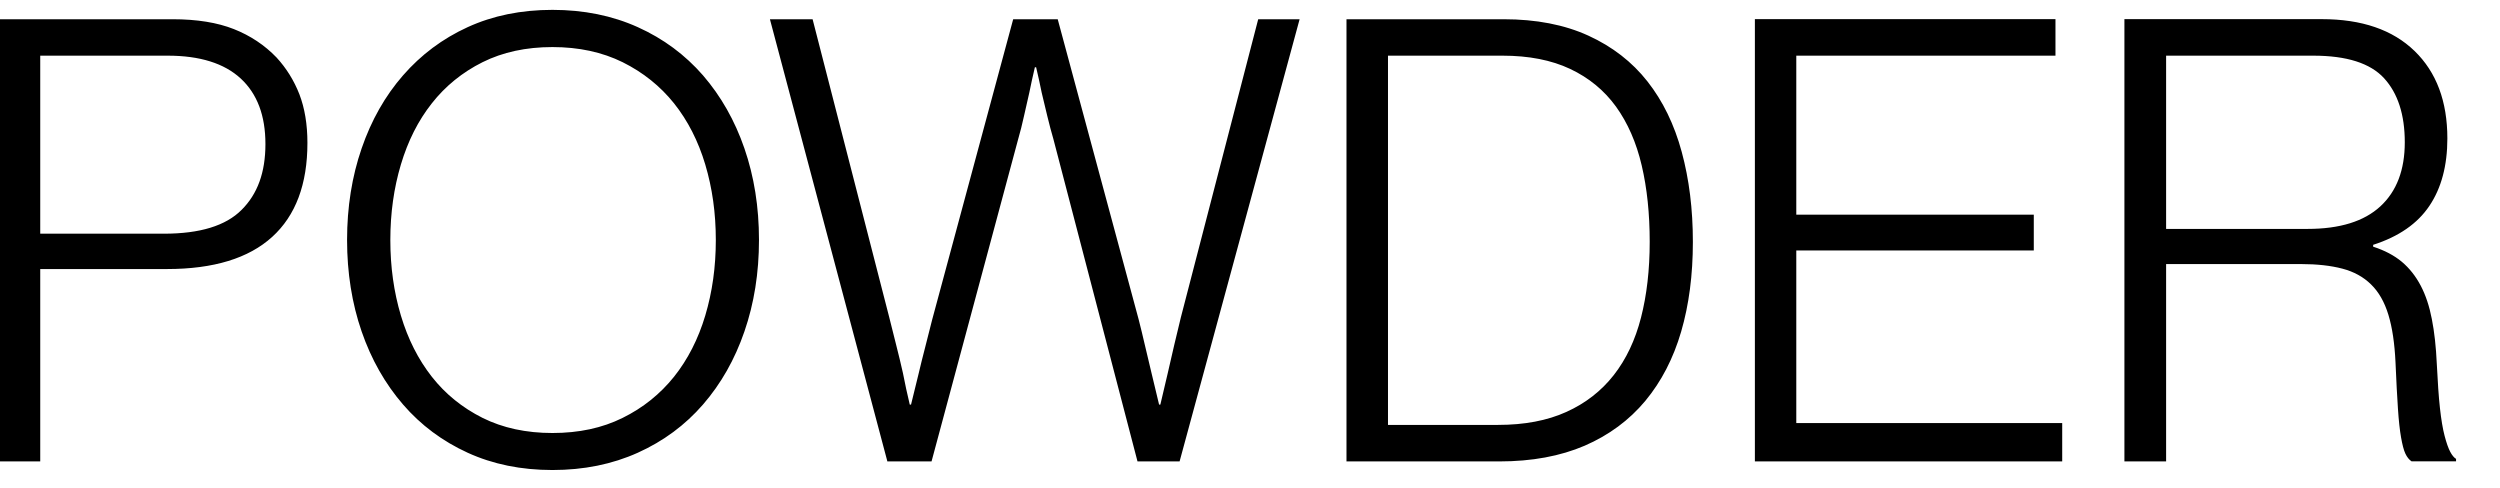 <svg width="256" height="50" viewBox="0 0 256 50" fill="none" xmlns="http://www.w3.org/2000/svg">
<g clip-path="url(#clip0_53448_31)">
<path d="M221.81 23.44V5.7H236.88C240.3 5.7 242.72 6.47 244.13 8.01C245.54 9.55 246.25 11.74 246.25 14.57C246.25 17.4 245.42 19.59 243.75 21.13C242.08 22.67 239.6 23.44 236.31 23.44H221.81ZM217.57 47.25H221.81V27.04H235.62C237.27 27.04 238.68 27.2 239.86 27.51C241.04 27.82 242.02 28.36 242.8 29.13C243.58 29.89 244.17 30.92 244.57 32.23C244.97 33.54 245.21 35.17 245.3 37.11C245.38 39.05 245.47 40.64 245.55 41.86C245.63 43.08 245.74 44.07 245.87 44.8C246 45.53 246.14 46.09 246.31 46.45C246.48 46.81 246.69 47.07 246.94 47.24H251.5V46.99C251.29 46.86 251.09 46.62 250.9 46.26C250.71 45.9 250.52 45.36 250.33 44.64C250.14 43.92 249.98 42.97 249.85 41.79C249.72 40.61 249.62 39.11 249.53 37.29C249.45 35.52 249.28 33.98 249.02 32.67C248.77 31.36 248.39 30.22 247.88 29.25C247.37 28.28 246.73 27.47 245.95 26.81C245.17 26.16 244.19 25.64 243.01 25.26V25.07C245.63 24.23 247.55 22.9 248.77 21.08C249.99 19.27 250.61 16.96 250.61 14.18C250.61 10.38 249.49 7.39 247.25 5.22C245.01 3.05 241.85 1.96 237.75 1.96H217.54V47.25H217.57ZM179.69 47.25H211.17V43.32H183.94V25.65H208.26V21.98H183.94V5.7H210.48V1.96H179.7V47.25H179.69ZM137.89 47.25H153.53C156.86 47.25 159.78 46.71 162.27 45.64C164.76 44.56 166.83 43.03 168.48 41.05C170.13 39.06 171.35 36.7 172.15 33.96C172.95 31.22 173.35 28.15 173.35 24.78C173.35 21.41 172.97 18.37 172.21 15.56C171.45 12.75 170.28 10.35 168.7 8.34C167.12 6.33 165.1 4.77 162.65 3.65C160.2 2.53 157.31 1.97 153.97 1.97H137.88V47.26L137.89 47.25ZM142.13 43.51V5.7H153.85C156.55 5.7 158.86 6.15 160.79 7.06C162.71 7.97 164.27 9.25 165.48 10.92C166.68 12.59 167.56 14.59 168.11 16.94C168.66 19.28 168.93 21.89 168.93 24.76C168.93 27.63 168.63 30.22 168.04 32.52C167.45 34.82 166.52 36.79 165.25 38.41C163.98 40.03 162.37 41.29 160.4 42.18C158.44 43.07 156.1 43.51 153.4 43.51H142.12H142.13ZM90.89 47.25H95.39L104.26 14.25C104.47 13.53 104.67 12.74 104.86 11.87C105.05 11 105.23 10.21 105.4 9.49C105.57 8.65 105.76 7.78 105.97 6.89H106.1C106.31 7.78 106.5 8.64 106.67 9.49C106.84 10.21 107.03 11 107.24 11.87C107.45 12.74 107.66 13.53 107.87 14.25L116.48 47.25H120.79L133.08 1.97H128.84L120.92 32.5C120.71 33.35 120.49 34.27 120.25 35.29C120.02 36.3 119.8 37.28 119.58 38.2C119.33 39.3 119.07 40.37 118.82 41.43H118.69C118.44 40.38 118.18 39.32 117.93 38.26C117.72 37.37 117.5 36.43 117.26 35.44C117.03 34.45 116.81 33.53 116.59 32.68L108.31 1.97H103.75L95.45 32.75C95.24 33.6 95.01 34.51 94.75 35.51C94.49 36.51 94.26 37.44 94.05 38.33C93.8 39.38 93.54 40.42 93.29 41.43H93.16C92.91 40.38 92.67 39.3 92.46 38.2C92.25 37.27 92.02 36.3 91.76 35.29C91.5 34.28 91.27 33.35 91.06 32.5L83.21 1.97H78.84L90.87 47.26L90.89 47.25ZM65.31 46.36C67.93 45.18 70.16 43.53 71.99 41.42C73.82 39.31 75.24 36.82 76.23 33.94C77.22 31.07 77.72 27.95 77.72 24.57C77.72 21.19 77.22 18.07 76.23 15.2C75.24 12.33 73.82 9.84 71.99 7.72C70.15 5.61 67.93 3.96 65.31 2.78C62.69 1.6 59.78 1.01 56.57 1.01C53.36 1.01 50.47 1.6 47.89 2.78C45.31 3.96 43.11 5.61 41.27 7.72C39.43 9.83 38.02 12.32 37.03 15.2C36.04 18.07 35.54 21.2 35.54 24.57C35.54 27.94 36.04 31.07 37.03 33.94C38.02 36.81 39.44 39.3 41.27 41.42C43.1 43.54 45.31 45.18 47.89 46.36C50.47 47.54 53.36 48.13 56.57 48.13C59.78 48.13 62.69 47.54 65.31 46.36ZM49.41 42.79C47.34 41.75 45.61 40.35 44.22 38.58C42.83 36.81 41.77 34.72 41.05 32.31C40.33 29.9 39.97 27.33 39.97 24.58C39.97 21.83 40.33 19.26 41.05 16.85C41.77 14.44 42.82 12.35 44.22 10.58C45.61 8.81 47.35 7.4 49.41 6.37C51.48 5.34 53.86 4.82 56.57 4.82C59.28 4.82 61.67 5.34 63.76 6.37C65.85 7.41 67.6 8.81 69.02 10.58C70.43 12.35 71.5 14.44 72.22 16.85C72.94 19.26 73.3 21.83 73.3 24.58C73.3 27.33 72.94 29.9 72.22 32.31C71.5 34.72 70.43 36.81 69.02 38.58C67.6 40.35 65.85 41.76 63.76 42.79C61.67 43.83 59.27 44.34 56.57 44.34C53.87 44.34 51.48 43.82 49.41 42.79ZM4.12 23.94V5.7H17.17C20.46 5.7 22.96 6.48 24.65 8.04C26.34 9.6 27.18 11.84 27.18 14.75C27.18 17.66 26.37 19.87 24.74 21.49C23.12 23.12 20.47 23.93 16.79 23.93H4.12V23.94ZM-0.12 47.25H4.12V27.55H17.1C21.87 27.55 25.46 26.45 27.87 24.26C30.28 22.07 31.48 18.86 31.48 14.63C31.48 12.73 31.2 11.07 30.66 9.66C30.11 8.25 29.33 6.99 28.32 5.89C27.1 4.62 25.64 3.65 23.95 2.98C22.26 2.31 20.17 1.97 17.68 1.97H-0.12V47.26V47.25Z" fill="black"/>
</g>
<defs>
<clipPath id="clip0_53448_31">
<rect width="255.24" height="50" fill="white"/>
</clipPath>
</defs>
</svg>
